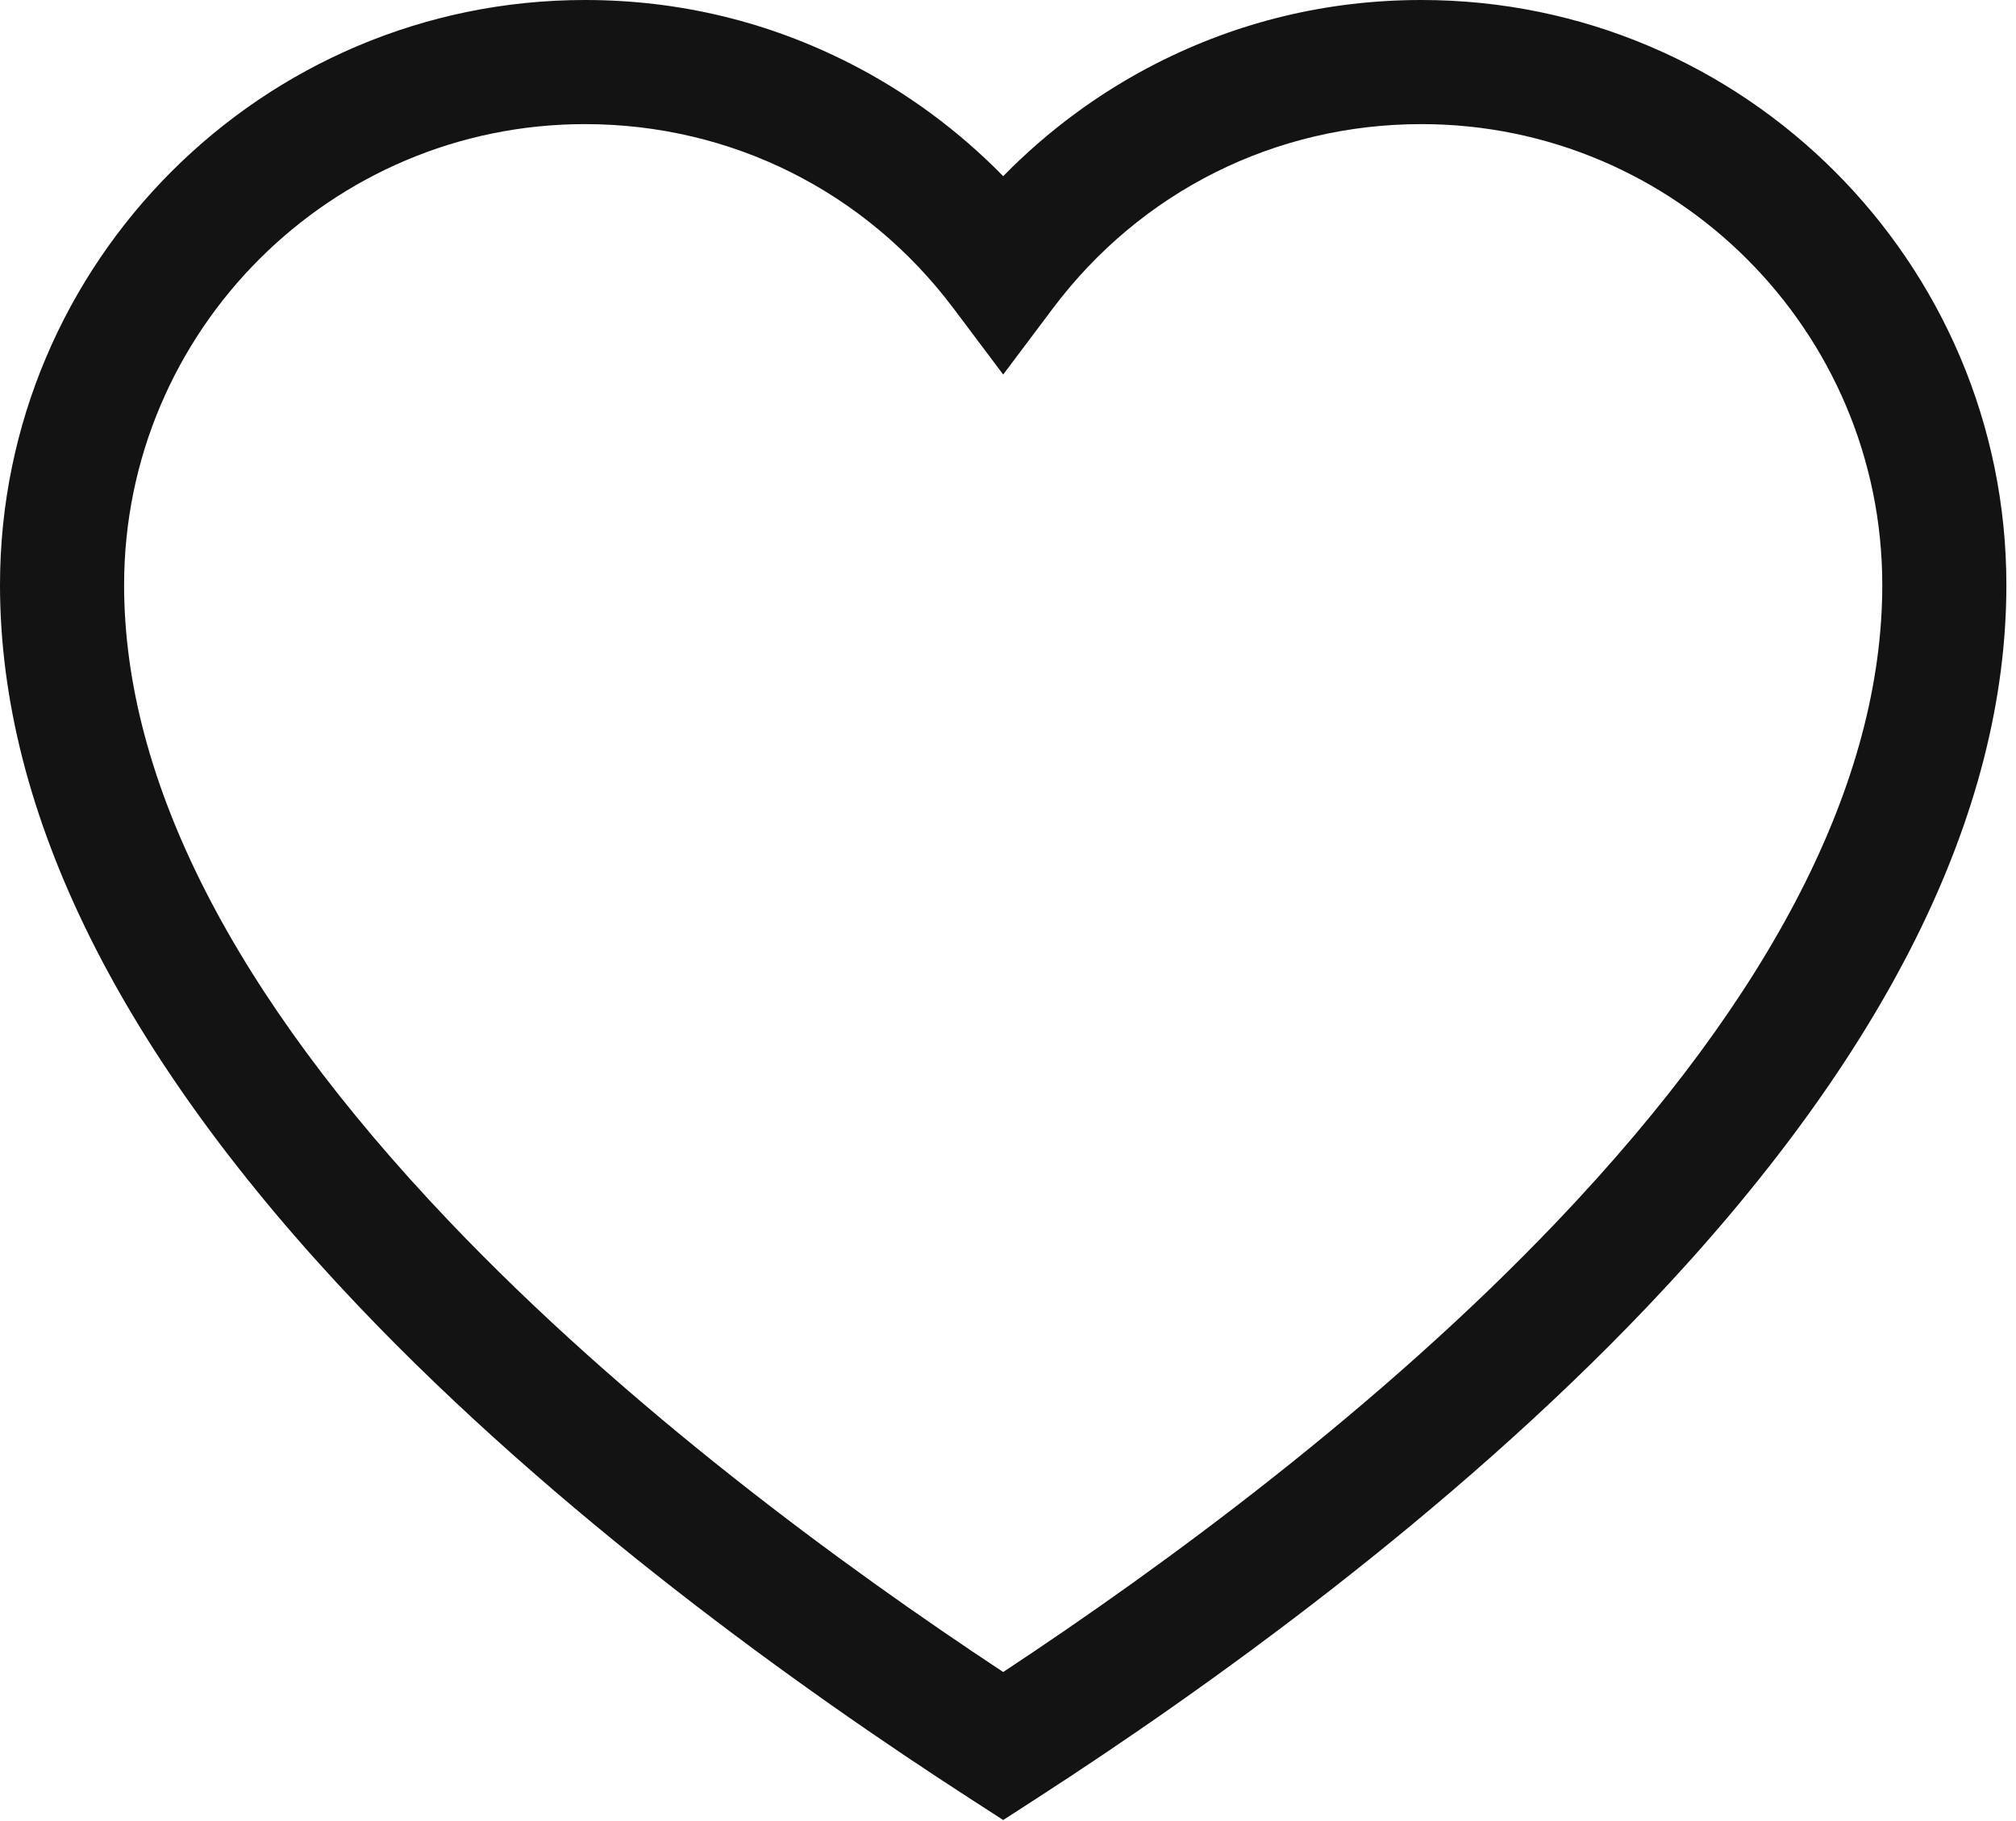 <?xml version="1.0" encoding="UTF-8"?> <svg xmlns="http://www.w3.org/2000/svg" width="186" height="168" viewBox="0 0 186 168" fill="none"><path d="M131.148 0C122.517 0 114.268 1.979 106.63 5.881C101.431 8.537 96.655 12.066 92.557 16.253C88.458 12.066 83.682 8.537 78.483 5.881C70.845 1.979 62.596 0 53.965 0C24.209 0 0 24.209 0 53.965C0 75.041 11.131 97.425 33.083 120.497C51.412 139.76 73.852 155.818 89.449 165.897L92.557 167.905L95.664 165.897C111.261 155.818 133.701 139.76 152.031 120.497C173.983 97.425 185.113 75.041 185.113 53.965C185.113 24.209 160.905 0 131.148 0ZM143.735 112.603C127.354 129.819 107.401 144.455 92.557 154.25C77.712 144.455 57.759 129.819 41.378 112.603C21.519 91.733 11.45 72.004 11.45 53.965C11.45 30.522 30.522 11.45 53.965 11.45C67.461 11.45 79.859 17.65 87.979 28.459L92.557 34.552L97.134 28.459C105.254 17.65 117.652 11.45 131.148 11.45C154.591 11.45 173.663 30.522 173.663 53.965C173.663 72.004 163.594 91.733 143.735 112.603Z" fill="#131313"></path></svg> 